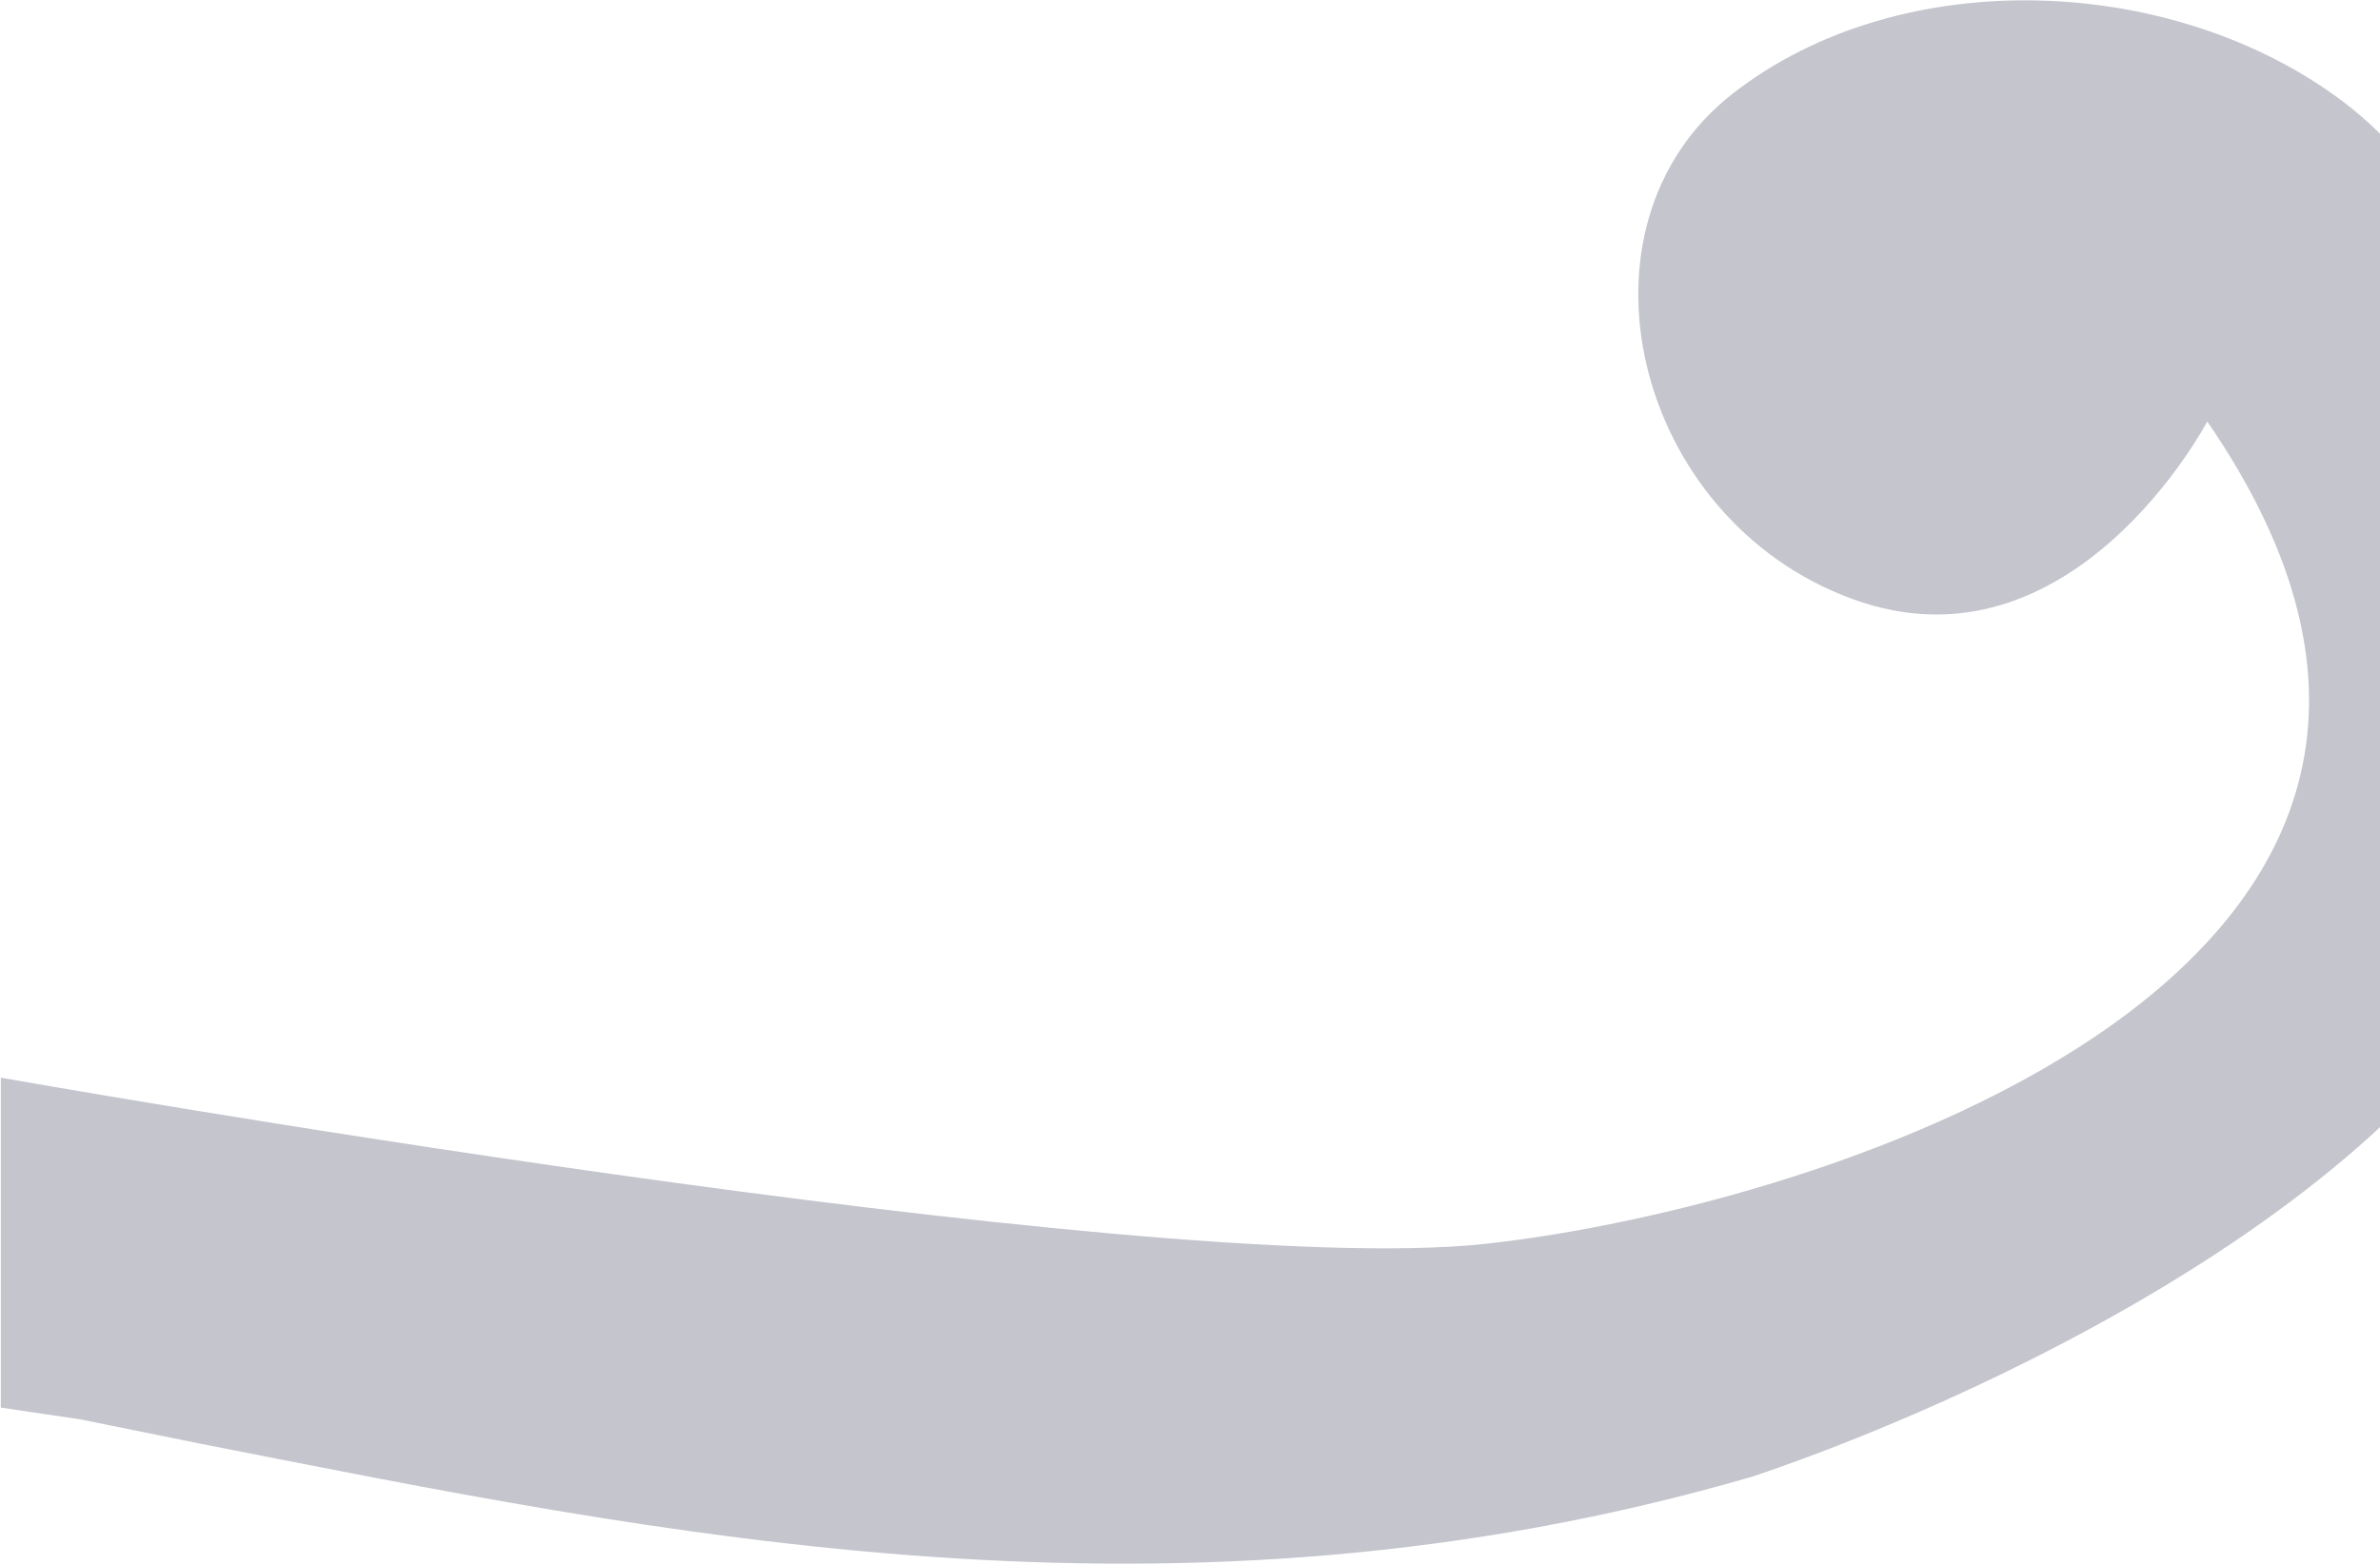 <svg width="1440" height="947" viewBox="0 0 1440 947" fill="none" xmlns="http://www.w3.org/2000/svg">
<path d="M1542.86 526.005C1588.59 345.662 1520.54 139.979 1418.62 62.238C1316.68 -15.42 1151.04 -23.367 1048.39 56.629C945.846 136.558 988.098 314.01 1120.82 362.45C1253.53 410.973 1335.49 255.035 1335.49 255.035C1562.6 585.193 1103.44 730.32 898.568 752.636C693.694 774.952 0.501 652.074 0.501 652.074L0.501 851.701C30.755 856.166 48.547 858.811 48.547 858.811L121.74 873.635C397.245 927.663 710.984 995.313 1061.09 893.207C1212.65 841.976 1497.12 706.349 1542.86 526.005Z" fill="#C4C5CD"/>
</svg>
